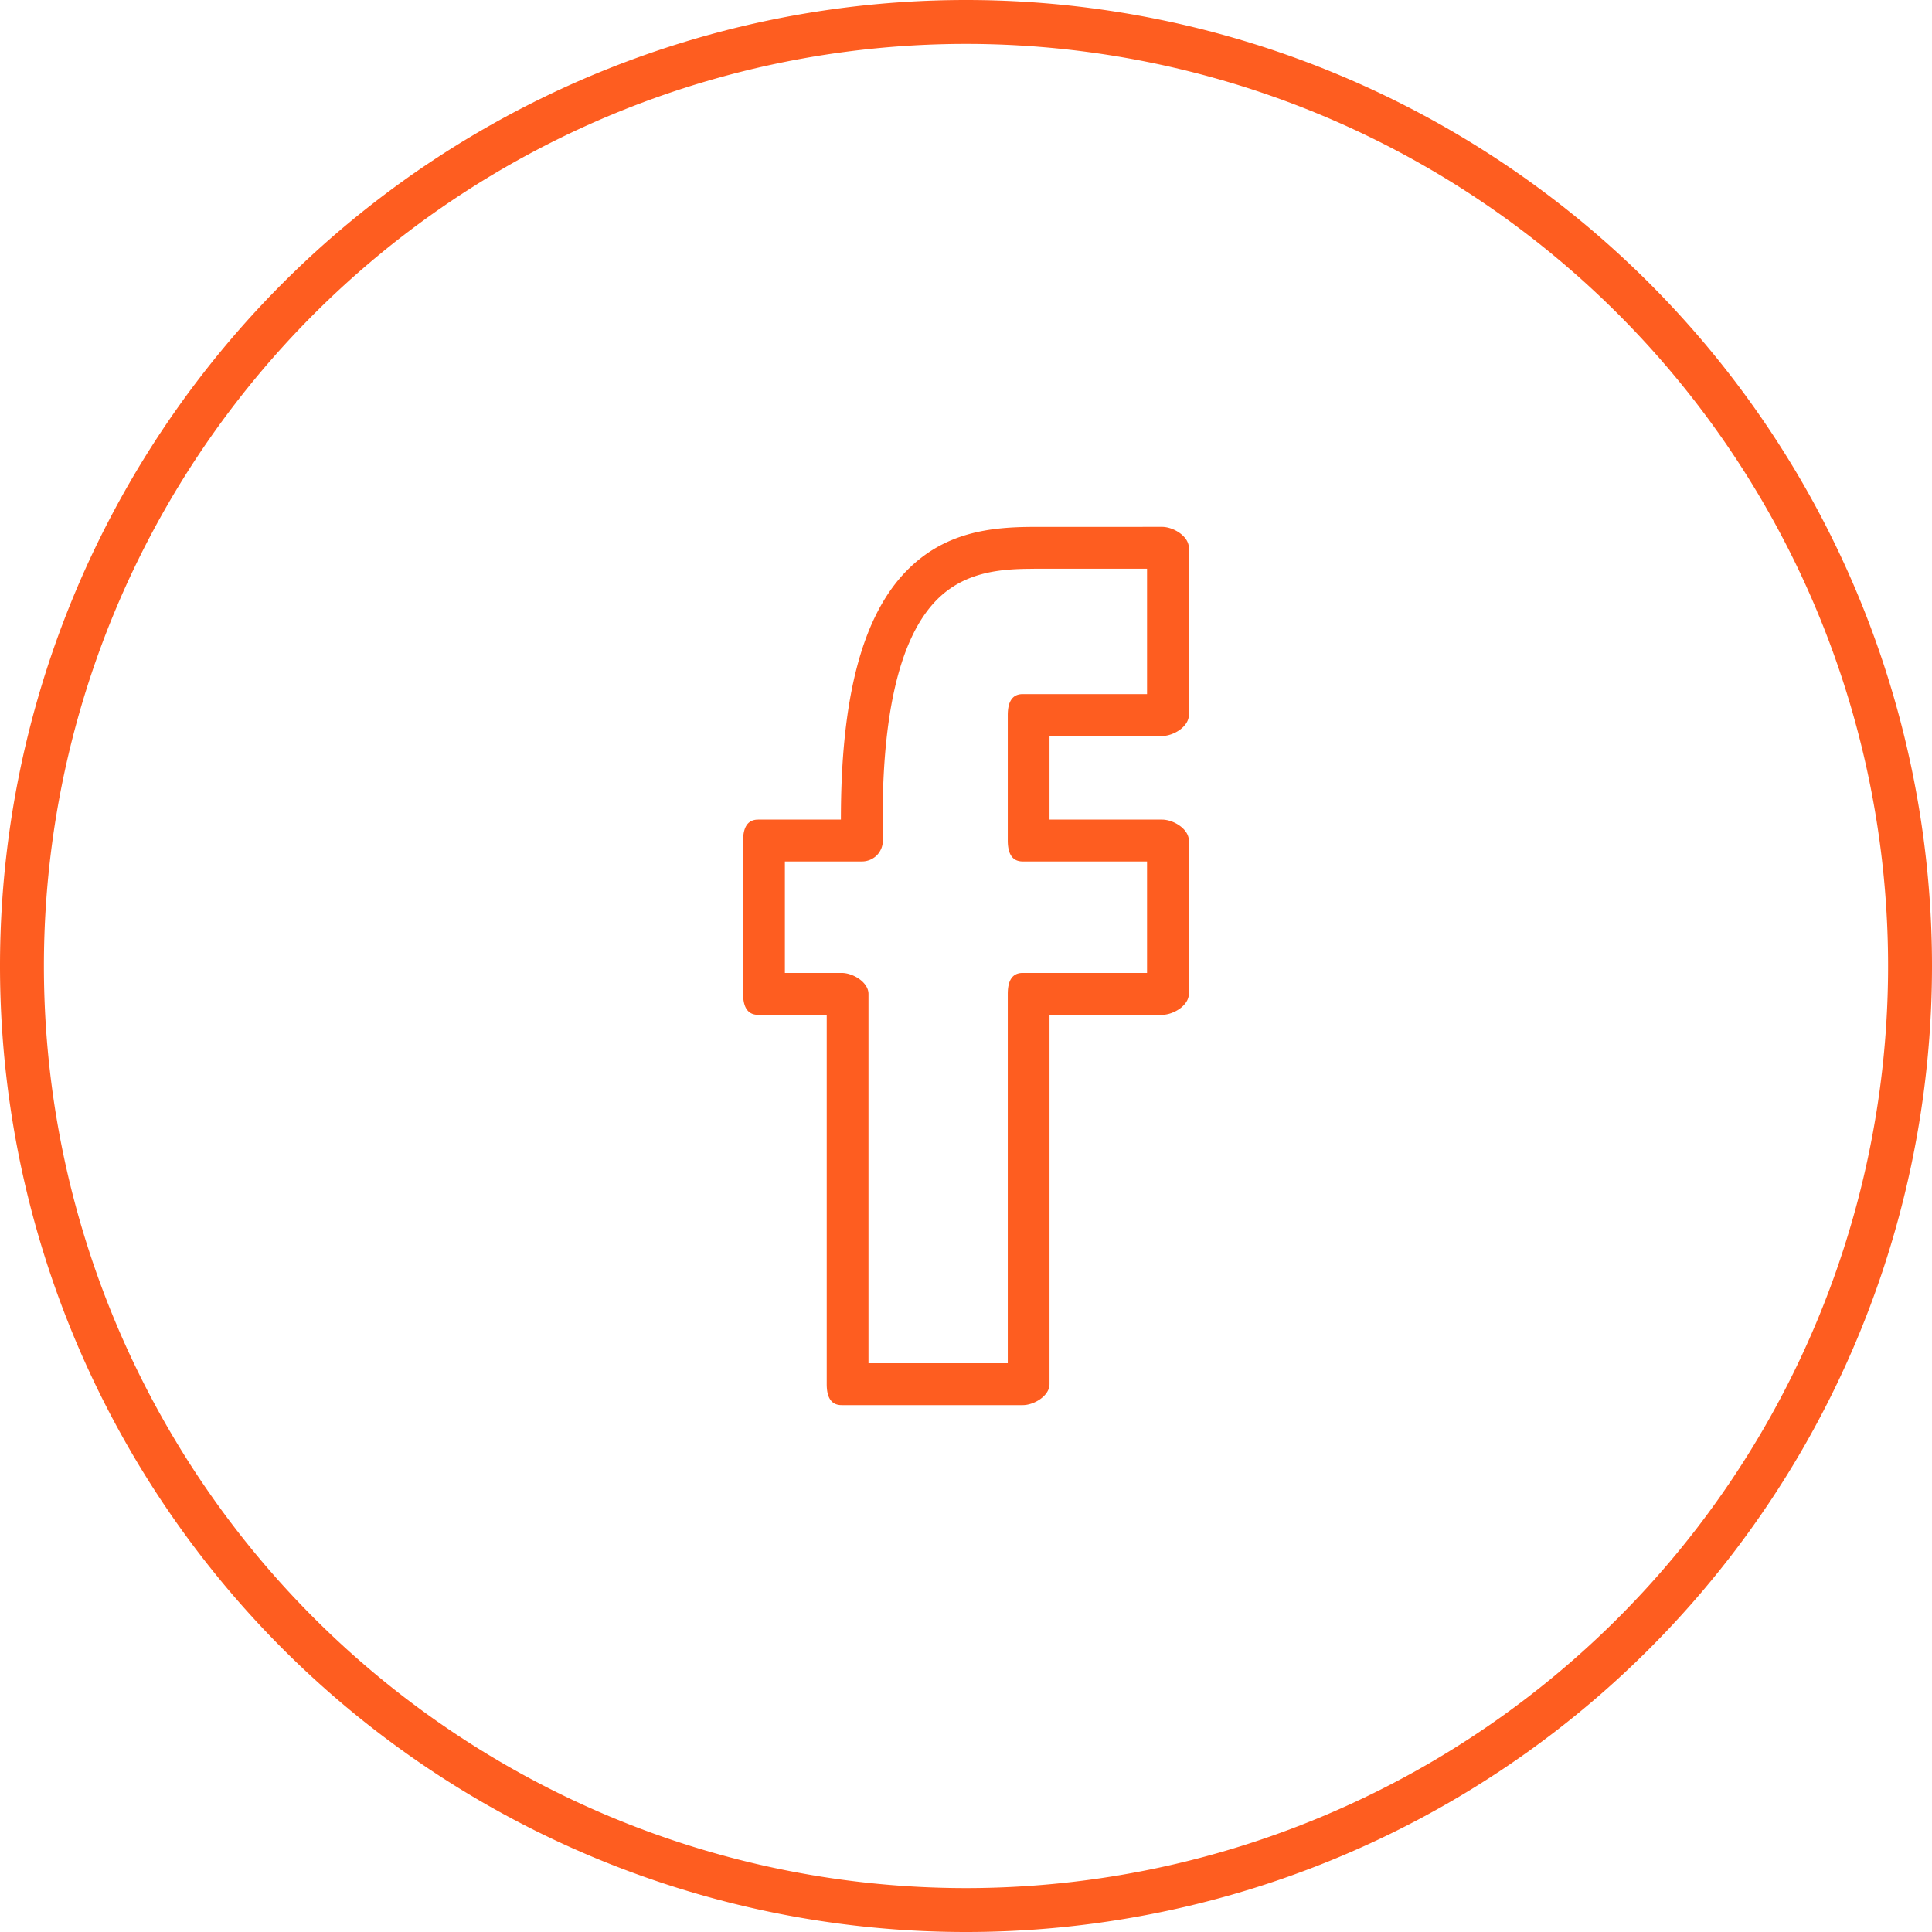 <svg fill="none" version="1.1" viewBox="0 0 44 44" xml:space="preserve" xmlns="http://www.w3.org/2000/svg"><path d="m22 0a22 22 0 0 0-22 22 22 22 0 0 0 22 22 22 22 0 0 0 22-22 22 22 0 0 0-22-22zm0 1a21 21 0 0 1 21 21 21 21 0 0 1-21 21 21 21 0 0 1-21-21 21 21 0 0 1 21-21zm1.547 11c-0.998 0-2.04 0.121-2.9 1-1.008 1.029-1.498 2.886-1.496 5.666h-1.885c-0.263 0-0.342 0.214-0.342 0.477v3.492c0 0.263 0.079 0.477 0.342 0.477h1.562v8.412c0 0.263 0.077 0.477 0.34 0.477h4.123c0.263 1e-6 0.611-0.214 0.611-0.477v-8.412h2.562c0.263 0 0.611-0.214 0.611-0.477v-3.492c0-0.263-0.349-0.477-0.611-0.477h-2.562v-1.904h2.562c0.263 0 0.611-0.214 0.611-0.477v-3.809c0-0.263-0.349-0.477-0.611-0.477zm0 0.953h2.576v2.855h-2.832c-0.263 0-0.34 0.214-0.34 0.477v2.857c0 0.263 0.077 0.477 0.34 0.477h2.832v2.539h-2.832c-0.263 0-0.34 0.214-0.34 0.477v8.412h-3.172v-8.412c0-0.263-0.349-0.477-0.611-0.477h-1.293v-2.539h1.756c0.063 4e-5 0.125-0.013 0.184-0.037 0.058-0.025 0.112-0.06 0.156-0.105 0.044-0.045 0.078-0.099 0.102-0.158 0.023-0.059 0.034-0.122 0.033-0.185-0.056-2.744 0.355-4.581 1.221-5.465 0.645-0.659 1.485-0.715 2.221-0.715z" fill="#fe5d20" stroke-width=".039"/></svg>
